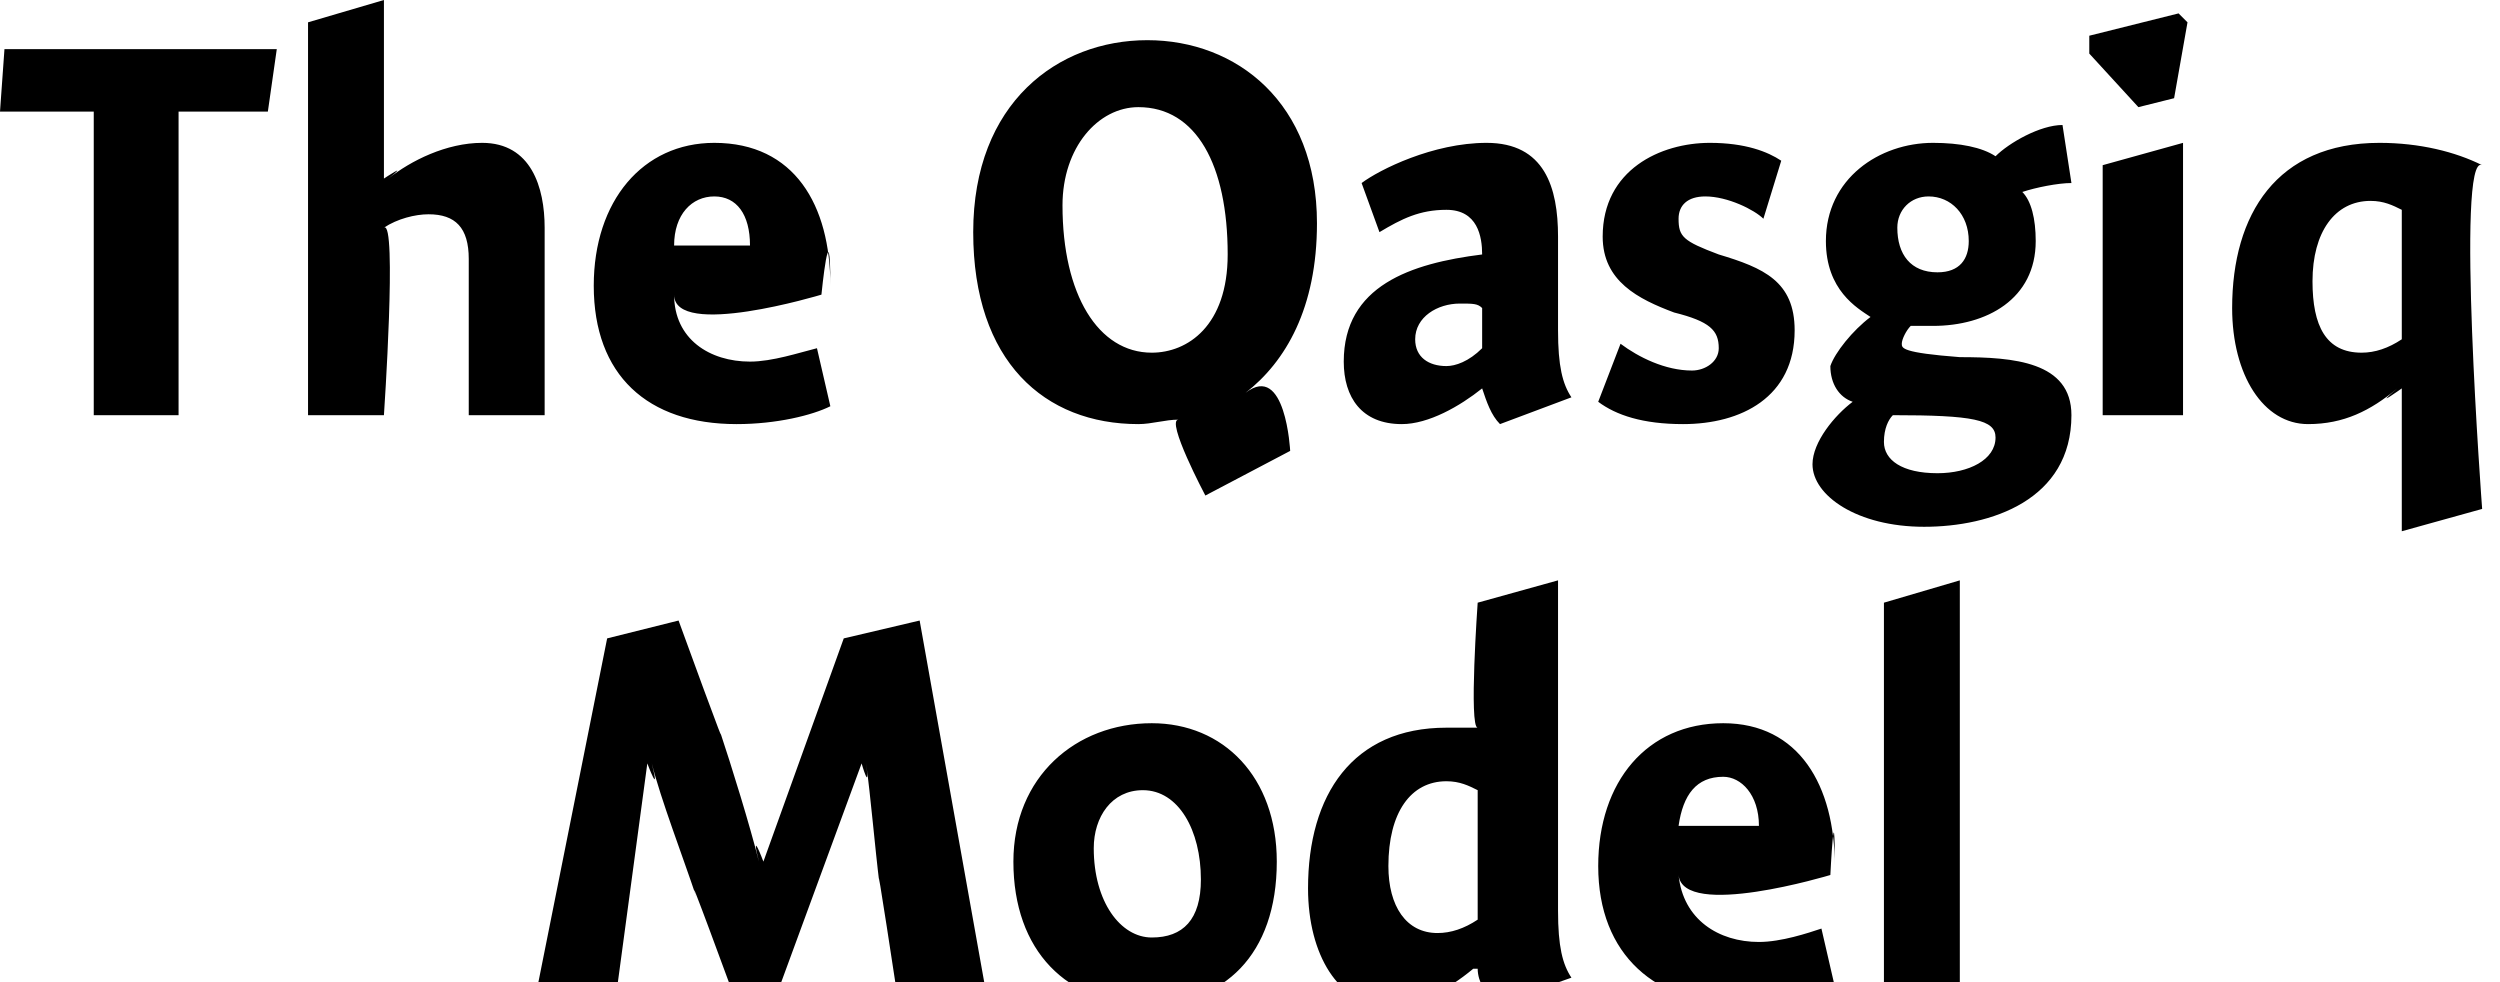 <?xml version="1.0" standalone="no"?><!DOCTYPE svg PUBLIC "-//W3C//DTD SVG 1.1//EN" "http://www.w3.org/Graphics/SVG/1.1/DTD/svg11.dtd"><svg xmlns="http://www.w3.org/2000/svg" version="1.1" style="left: 26.15% !important; width: 47.08% !important;top: 28.13% !important; height60.75% !important;" width="56px" height="22px" viewBox="0 0 56 22">  <desc>The Qasgiq Model</desc>  <defs/>  <g id="Group1258">    <path d="M 18.9 14.3 L 20.6 13.9 L 22.1 22.3 L 20.1 22.3 C 20.1 22.3 19.6 19.0 19.7 19.8 C 19.6 19.0 19.5 17.8 19.4 17.1 C 19.5 17.8 19.3 17.1 19.3 17.1 L 17.5 22.0 L 16.4 22.2 C 16.4 22.2 15.3 19.2 15.6 20.1 C 15.3 19.2 14.8 17.9 14.6 17.1 C 14.8 17.9 14.5 17.1 14.5 17.1 L 13.8 22.3 L 12.0 22.3 L 13.6 14.3 L 15.2 13.9 C 15.2 13.9 16.4 17.2 16.1 16.3 C 16.4 17.2 16.8 18.5 17.0 19.3 C 16.8 18.5 17.1 19.3 17.1 19.3 L 18.9 14.3 Z M 25.7 22.5 C 23.9 22.5 22.7 21.3 22.7 19.3 C 22.7 17.4 24.1 16.2 25.8 16.2 C 27.4 16.2 28.6 17.4 28.6 19.3 C 28.6 21.4 27.4 22.5 25.7 22.5 Z M 25.6 17.7 C 24.9 17.7 24.5 18.3 24.5 19.0 C 24.5 20.2 25.1 21.0 25.8 21.0 C 26.5 21.0 26.9 20.6 26.9 19.7 C 26.9 18.6 26.4 17.7 25.6 17.7 Z M 34.9 20.4 C 34.9 21.2 35.0 21.6 35.2 21.9 C 35.2 21.9 33.5 22.5 33.5 22.5 C 33.3 22.3 33.1 22.0 33.1 21.7 C 33.1 21.7 33.0 21.7 33.0 21.7 C 32.4 22.2 31.8 22.5 31.0 22.5 C 30.0 22.5 29.3 21.4 29.3 19.9 C 29.3 17.8 30.3 16.3 32.4 16.3 C 32.6 16.3 32.9 16.3 33.1 16.3 C 32.9 16.3 33.1 13.5 33.1 13.5 L 34.9 13.0 C 34.9 13.0 34.9 21.2 34.9 20.4 Z M 32.4 17.5 C 31.6 17.5 31.1 18.2 31.1 19.4 C 31.1 20.3 31.5 20.9 32.2 20.9 C 32.5 20.9 32.8 20.8 33.1 20.6 C 33.1 20.6 33.1 17.7 33.1 17.7 C 32.9 17.6 32.7 17.5 32.4 17.5 Z M 39.4 21.1 C 39.9 21.1 40.5 20.9 40.8 20.8 C 40.8 20.8 41.1 22.1 41.1 22.1 C 40.7 22.3 39.9 22.5 39.0 22.5 C 37.1 22.5 35.8 21.4 35.8 19.4 C 35.8 17.5 36.9 16.2 38.6 16.2 C 40.3 16.2 41.1 17.6 41.1 19.4 C 41.1 17.6 41.0 19.6 41.0 19.6 C 41.0 19.6 37.7 20.6 37.6 19.6 C 37.7 20.6 38.5 21.1 39.4 21.1 Z M 39.4 18.5 C 39.4 17.8 39.0 17.4 38.6 17.4 C 38.0 17.4 37.7 17.8 37.6 18.5 C 37.6 18.5 39.4 18.5 39.4 18.5 Z M 43.9 22.3 L 42.2 22.3 L 42.2 13.5 L 43.9 13.0 L 43.9 22.3 Z " stroke="none" fill="#000"/>    <path d="M 4.0 9.3 L 2.1 9.3 L 2.1 2.5 L 0.0 2.5 L 0.1 1.1 L 6.2 1.1 L 6.0 2.5 L 4.0 2.5 L 4.0 9.3 Z M 8.6 4.0 C 8.6 4.0 9.2 3.6 8.7 4.0 C 9.2 3.6 10.0 3.2 10.8 3.2 C 11.9 3.2 12.2 4.2 12.2 5.1 C 12.2 4.2 12.2 9.3 12.2 9.3 L 10.5 9.3 C 10.5 9.3 10.5 5.1 10.5 5.8 C 10.5 5.1 10.2 4.8 9.6 4.8 C 9.3 4.8 8.9 4.9 8.6 5.1 C 8.9 4.9 8.6 9.3 8.6 9.3 L 6.9 9.3 L 6.9 0.5 L 8.6 0.0 L 8.6 4.0 Z M 16.8 8.1 C 17.3 8.1 17.9 7.9 18.3 7.8 C 18.3 7.8 18.6 9.1 18.6 9.1 C 18.2 9.3 17.4 9.5 16.5 9.5 C 14.5 9.5 13.3 8.4 13.3 6.4 C 13.3 4.5 14.4 3.2 16.0 3.2 C 17.8 3.2 18.6 4.6 18.6 6.4 C 18.6 4.6 18.4 6.6 18.4 6.6 C 18.4 6.6 15.1 7.6 15.1 6.6 C 15.1 7.6 15.9 8.1 16.8 8.1 Z M 16.8 5.5 C 16.8 4.8 16.5 4.4 16.0 4.4 C 15.5 4.4 15.1 4.8 15.1 5.5 C 15.1 5.5 16.8 5.5 16.8 5.5 Z M 27.0 11.1 C 27.0 11.1 26.1 9.4 26.4 9.4 C 26.1 9.4 25.8 9.5 25.5 9.5 C 23.4 9.5 21.8 8.1 21.8 5.2 C 21.8 2.3 23.7 0.9 25.7 0.9 C 27.7 0.9 29.5 2.3 29.5 5.0 C 29.5 6.9 28.8 8.1 27.9 8.8 C 28.8 8.1 28.9 10.1 28.9 10.1 L 27.0 11.1 Z M 25.5 2.4 C 24.6 2.4 23.8 3.3 23.8 4.6 C 23.8 6.6 24.6 7.9 25.8 7.9 C 26.6 7.9 27.5 7.3 27.5 5.7 C 27.5 3.7 26.8 2.4 25.5 2.4 Z M 33.6 9.5 C 33.4 9.3 33.3 9.0 33.2 8.7 C 33.2 8.7 33.2 8.7 33.2 8.7 C 32.7 9.1 32.0 9.5 31.4 9.5 C 30.5 9.5 30.1 8.9 30.1 8.1 C 30.1 6.4 31.6 5.9 33.2 5.7 C 33.2 5.3 33.1 4.7 32.4 4.7 C 31.8 4.7 31.4 4.9 30.9 5.2 C 30.9 5.2 30.5 4.1 30.5 4.1 C 30.9 3.8 32.1 3.2 33.3 3.2 C 34.6 3.2 34.9 4.2 34.9 5.3 C 34.9 5.3 34.9 7.4 34.9 7.4 C 34.9 8.2 35.0 8.6 35.2 8.9 C 35.2 8.9 33.6 9.5 33.6 9.5 Z M 33.2 6.9 C 33.1 6.8 33.0 6.8 32.7 6.8 C 32.2 6.8 31.7 7.1 31.7 7.6 C 31.7 8.0 32.0 8.2 32.4 8.2 C 32.6 8.2 32.9 8.1 33.2 7.8 C 33.2 7.8 33.2 6.9 33.2 6.9 Z M 39.5 4.9 C 39.3 4.7 38.7 4.4 38.2 4.4 C 37.8 4.4 37.6 4.6 37.6 4.9 C 37.6 5.3 37.7 5.4 38.5 5.7 C 39.5 6.0 40.2 6.3 40.2 7.4 C 40.2 8.9 39.0 9.5 37.7 9.5 C 36.8 9.5 36.2 9.3 35.8 9.0 C 35.8 9.0 36.3 7.7 36.3 7.7 C 36.7 8.0 37.3 8.3 37.9 8.3 C 38.2 8.3 38.5 8.1 38.5 7.8 C 38.5 7.4 38.3 7.2 37.5 7.0 C 36.7 6.7 35.9 6.3 35.9 5.3 C 35.9 3.8 37.2 3.2 38.3 3.2 C 39.1 3.2 39.6 3.4 39.9 3.6 C 39.9 3.6 39.5 4.9 39.5 4.9 Z M 46.4 4.1 C 46.1 4.1 45.6 4.2 45.3 4.3 C 45.5 4.5 45.6 4.9 45.6 5.4 C 45.6 6.7 44.5 7.3 43.3 7.3 C 43.2 7.3 43.0 7.3 42.8 7.3 C 42.7 7.4 42.6 7.6 42.6 7.7 C 42.6 7.8 42.6 7.9 43.9 8.0 C 45.1 8.0 46.4 8.1 46.4 9.3 C 46.4 11.2 44.6 11.8 43.1 11.8 C 41.6 11.8 40.6 11.1 40.6 10.4 C 40.6 9.9 41.1 9.3 41.5 9.0 C 41.2 8.9 41.0 8.6 41.0 8.2 C 41.1 7.9 41.5 7.4 41.9 7.1 C 41.6 6.9 40.9 6.5 40.9 5.4 C 40.9 4.0 42.1 3.2 43.3 3.2 C 43.9 3.2 44.4 3.3 44.7 3.5 C 45.0 3.2 45.7 2.8 46.2 2.8 C 46.2 2.8 46.4 4.1 46.4 4.1 Z M 43.2 4.4 C 42.8 4.4 42.5 4.7 42.5 5.1 C 42.5 5.7 42.8 6.1 43.4 6.1 C 43.9 6.1 44.1 5.8 44.1 5.4 C 44.1 4.8 43.7 4.4 43.2 4.4 Z M 42.4 9.3 C 42.3 9.4 42.2 9.6 42.2 9.9 C 42.2 10.3 42.6 10.6 43.4 10.6 C 44.1 10.6 44.7 10.3 44.7 9.8 C 44.7 9.4 44.2 9.3 42.4 9.3 C 42.4 9.3 42.4 9.3 42.4 9.3 Z M 47.1 9.3 L 47.1 3.7 L 48.9 3.2 L 48.9 9.3 L 47.1 9.3 Z M 49.0 0.5 L 48.7 2.2 L 47.9 2.4 L 46.8 1.2 L 46.8 0.8 L 48.8 0.3 L 49.0 0.5 Z M 53.7 8.7 C 53.1 9.2 52.5 9.5 51.7 9.5 C 50.7 9.5 50.0 8.4 50.0 6.9 C 50.0 4.8 51.0 3.2 53.3 3.2 C 54.2 3.2 55.0 3.4 55.6 3.7 C 55.0 3.4 55.6 11.4 55.6 11.4 L 53.8 11.9 L 53.8 8.7 C 53.8 8.7 53.1 9.2 53.7 8.7 Z M 53.1 4.5 C 52.3 4.5 51.8 5.2 51.8 6.3 C 51.8 7.3 52.1 7.9 52.9 7.9 C 53.2 7.9 53.5 7.8 53.8 7.6 C 53.8 7.6 53.8 4.7 53.8 4.7 C 53.6 4.6 53.4 4.5 53.1 4.5 Z " stroke="none" fill="#000"/>  </g></svg>